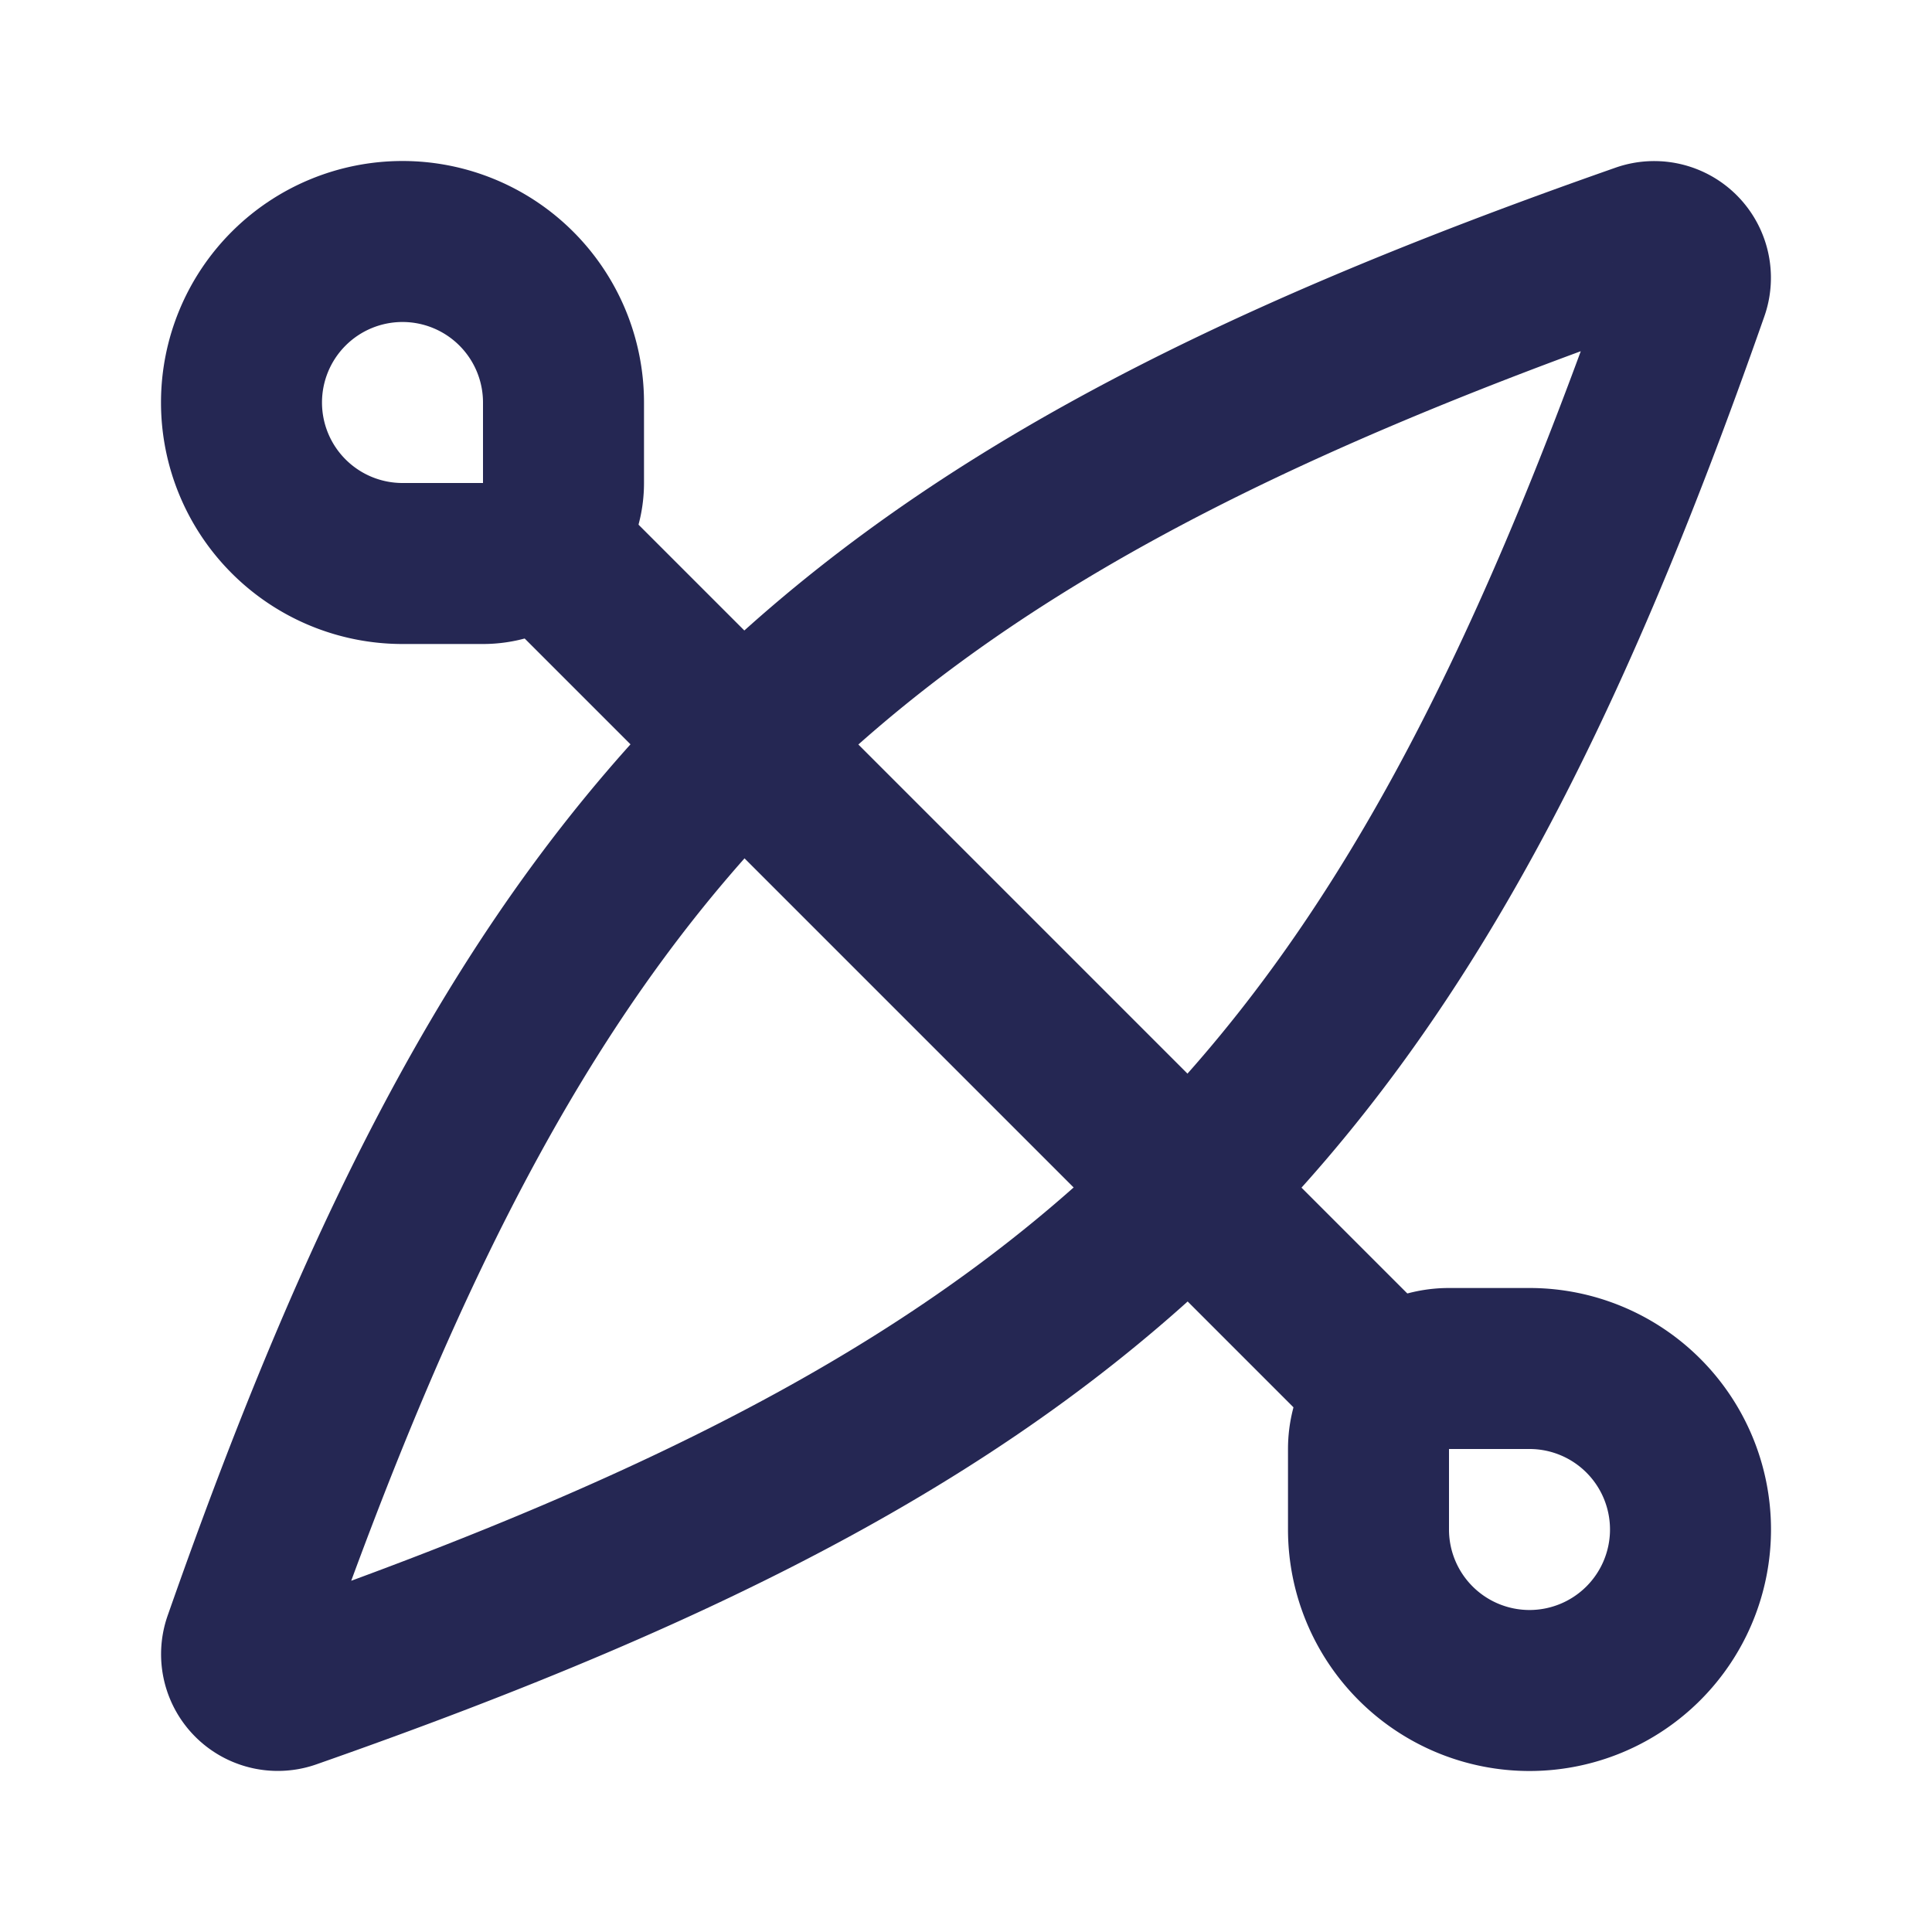 <svg xmlns="http://www.w3.org/2000/svg" width="24" height="24" viewBox="0 0 24 24" fill="none" stroke="#252753" stroke-width="2" stroke-linecap="round" stroke-linejoin="round" class="lucide lucide-kayak-icon lucide-kayak"><path d="M18 17a1 1 0 0 0-1 1v1a2 2 0 1 0 2-2z"/><path d="M20.97 3.61a.45.45 0 0 0-.58-.58C10.2 6.6 6.6 10.2 3.03 20.39a.45.45 0 0 0 .58.58C13.8 17.4 17.4 13.8 20.97 3.61"/><path d="m6.707 6.707 10.586 10.586"/><path d="M7 5a2 2 0 1 0-2 2h1a1 1 0 0 0 1-1z"/></svg>